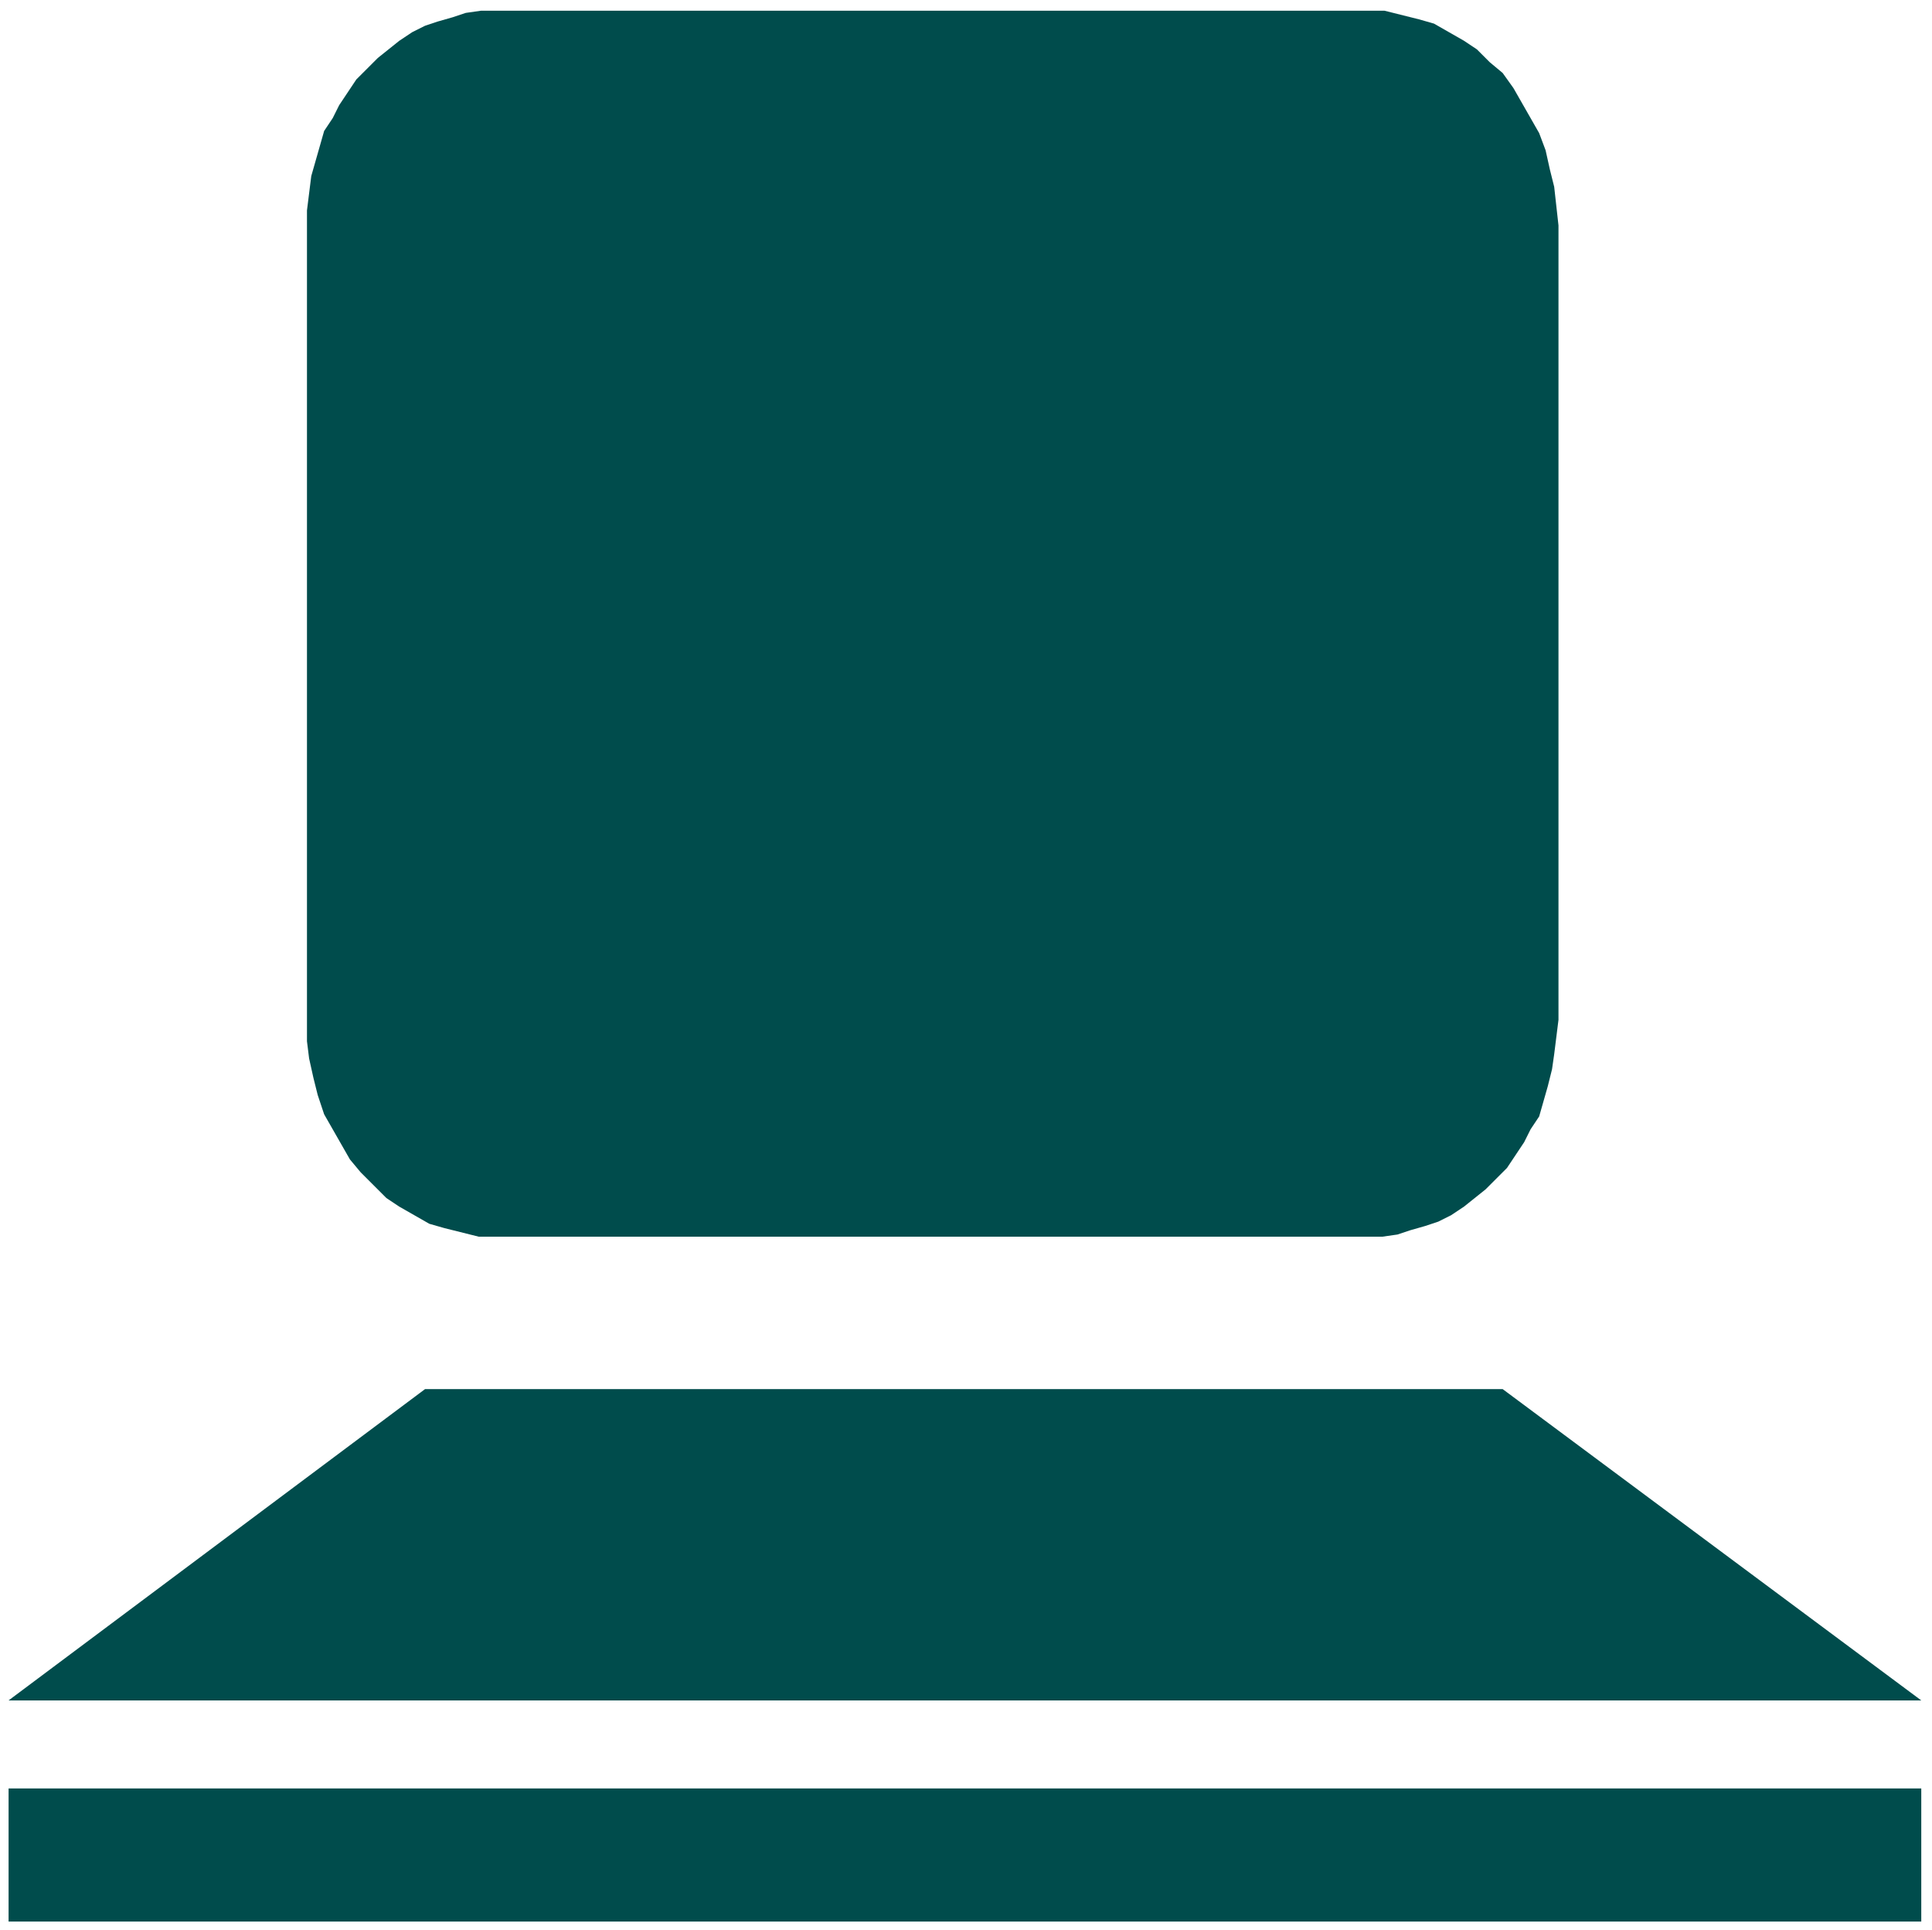 <svg xmlns="http://www.w3.org/2000/svg" width="142.56" height="142.4" fill-rule="evenodd" stroke-linecap="round" preserveAspectRatio="none" viewBox="0 0 900 899"><path d="M0 0h900v899H0z" style="fill:none;stroke:none"/><path d="M637 576h7l7-1 6-2 7-2 6-2 6-3 6-4 5-4 5-4 5-5 5-5 4-6 4-6 3-6 4-6 2-7 2-7 2-8 1-7 1-8 1-8V105l-1-9-1-9-2-8-2-9-3-8-4-7-4-7-4-7-5-7-6-5-6-6-6-4-7-4-7-4-7-2-8-2-8-2H224l-7 1-6 2-7 2-6 2-6 3-6 4-5 4-5 4-5 5-5 5-4 6-4 6-3 6-4 6-2 7-2 7-2 7-1 8-1 8v387l1 8 2 9 2 8 3 9 4 7 4 7 4 7 5 6 6 6 6 6 6 4 7 4 7 4 7 2 8 2 8 2h414zm258 216L700 647H198L4 792h891zm0 103v-62H4v62h891z" style="fill:#004c4c;stroke:none"/></svg>
